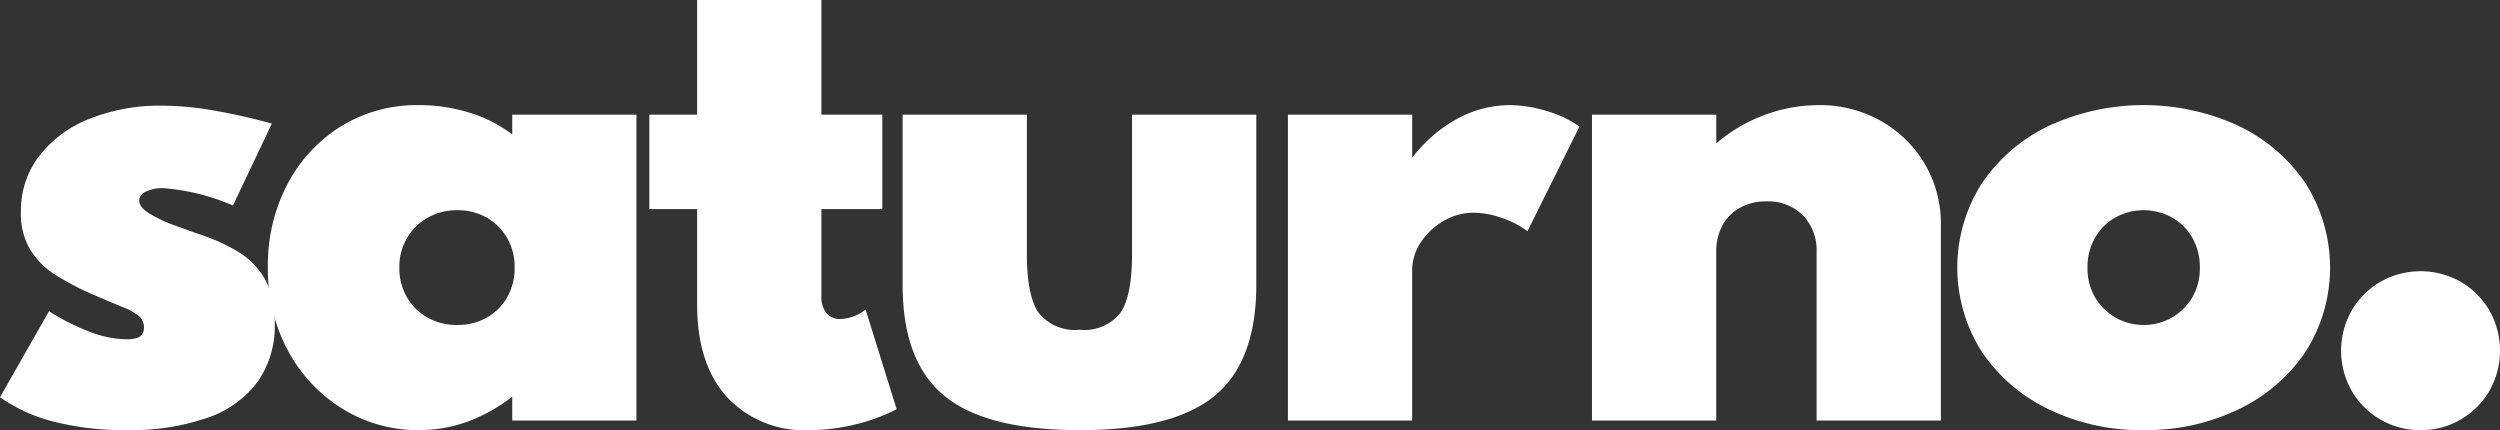 <svg id="Grupo_52" data-name="Grupo 52" xmlns="http://www.w3.org/2000/svg" xmlns:xlink="http://www.w3.org/1999/xlink" width="210.336" height="36.187" viewBox="0 0 210.336 36.187">
  <rect x="0" y="0" width="210.336" height="36.187" fill="#333333" stroke="none"/>
  <defs>
    <clipPath id="clip-path">
      <rect id="Rectángulo_51" data-name="Rectángulo 51" width="210.336" height="36.187" fill="#fff"/>
    </clipPath>
  </defs>
  <g id="Grupo_26" data-name="Grupo 26" clip-path="url(#clip-path)">
    <path id="Trazado_25" data-name="Trazado 25" d="M10.6,59.807a24.008,24.008,0,0,1-5.994-.691A13.772,13.772,0,0,1,0,57.043l4.121-7.238a19.291,19.291,0,0,0,3.506,1.759,8.8,8.8,0,0,0,3,.6,2.95,2.95,0,0,0,.867-.1.868.868,0,0,0,.465-.314.959.959,0,0,0,.151-.565,1.222,1.222,0,0,0-.44-.993,5.735,5.735,0,0,0-1.42-.767q-.98-.4-2.614-1.106a23.872,23.872,0,0,1-2.877-1.507A6.8,6.8,0,0,1,2.588,44.7a5.907,5.907,0,0,1-.829-3.267,7.54,7.54,0,0,1,1.508-4.65,9.9,9.9,0,0,1,4.2-3.141,15.9,15.9,0,0,1,6.207-1.131,25.9,25.9,0,0,1,4.008.352,50.311,50.311,0,0,1,5.19,1.156L19.6,40.909a18.283,18.283,0,0,0-5.83-1.457,3.152,3.152,0,0,0-1.52.3.862.862,0,0,0-.54.729q0,.6.942,1.156a13.154,13.154,0,0,0,2.2,1.005q1.256.452,2.186.779a14.74,14.74,0,0,1,3.079,1.433A6.431,6.431,0,0,1,22.3,47.116a7.318,7.318,0,0,1,.817,3.694,8.205,8.205,0,0,1-1.445,4.938,8.811,8.811,0,0,1-4.234,3.028A19.838,19.838,0,0,1,10.6,59.807" transform="translate(0 -23.62)" fill="#fff"/>
    <path id="Trazado_26" data-name="Trazado 26" d="M95.11,59.674A12.017,12.017,0,0,1,88.7,57.9a12.882,12.882,0,0,1-4.6-4.875,14.418,14.418,0,0,1-1.709-7.074,14.632,14.632,0,0,1,1.621-6.924A12.623,12.623,0,0,1,88.5,34.142a12.111,12.111,0,0,1,6.609-1.809,14.189,14.189,0,0,1,4.26.64A11.378,11.378,0,0,1,102.95,34.8V33.137H113.4V58.87H102.95V56.86a14.067,14.067,0,0,1-3.782,2.111,11.857,11.857,0,0,1-4.059.7m3.217-8.846a4.928,4.928,0,0,0,2.5-.628,4.5,4.5,0,0,0,1.709-1.721A4.957,4.957,0,0,0,103.151,46a4.861,4.861,0,0,0-.628-2.488,4.652,4.652,0,0,0-1.709-1.709,4.862,4.862,0,0,0-2.488-.628,4.948,4.948,0,0,0-2.488.628,4.655,4.655,0,0,0-1.747,1.721A4.8,4.8,0,0,0,93.451,46a4.877,4.877,0,0,0,.628,2.475A4.558,4.558,0,0,0,95.813,50.2a5,5,0,0,0,2.513.628" transform="translate(-59.853 -23.487)" fill="#fff"/>
    <path id="Trazado_27" data-name="Trazado 27" d="M213.188,36.187a8.882,8.882,0,0,1-6.974-2.789q-2.5-2.789-2.5-7.765V17.591h-4.021V9.65h4.021V0h10.454V9.65h5.126v7.941h-5.126v7.238a2.327,2.327,0,0,0,.414,1.508,1.487,1.487,0,0,0,1.219.5,3.523,3.523,0,0,0,2.086-.8l2.614,8.393a15.722,15.722,0,0,1-3.543,1.294,16.125,16.125,0,0,1-3.769.465" transform="translate(-145.061)" fill="#fff"/>
    <path id="Trazado_28" data-name="Trazado 28" d="M292.462,61.809q-7.866,0-11.372-2.89T277.585,49.6V35.272h10.454V46.983q0,3.543.993,4.963a3.92,3.92,0,0,0,3.456,1.42,3.858,3.858,0,0,0,3.418-1.42q.98-1.419.98-4.963V35.272h10.454V49.6q0,6.434-3.506,9.324t-11.371,2.89" transform="translate(-201.643 -25.622)" fill="#fff"/>
    <path id="Trazado_29" data-name="Trazado 29" d="M396.078,58.87V33.137h10.454v3.619a11.921,11.921,0,0,1,3.757-3.255,9.173,9.173,0,0,1,4.436-1.168,10.841,10.841,0,0,1,3.141.5,8.87,8.87,0,0,1,2.739,1.307l-4.373,8.8a7.678,7.678,0,0,0-2.2-1.131,7.343,7.343,0,0,0-2.325-.427,4.964,4.964,0,0,0-2.526.691,5.658,5.658,0,0,0-1.922,1.8,4.254,4.254,0,0,0-.729,2.388V58.87Z" transform="translate(-287.719 -23.487)" fill="#fff"/>
    <path id="Trazado_30" data-name="Trazado 30" d="M489.585,58.87V33.137h10.454V35.55a13.287,13.287,0,0,1,4.033-2.375,12.92,12.92,0,0,1,4.561-.842,10.4,10.4,0,0,1,5.265,1.332,10.006,10.006,0,0,1,3.682,3.606,9.881,9.881,0,0,1,1.357,5.164V58.87H508.482V44.7a4.222,4.222,0,0,0-1.156-3.1,4.12,4.12,0,0,0-3.066-1.169,4.5,4.5,0,0,0-2.211.528,3.713,3.713,0,0,0-1.483,1.483,4.6,4.6,0,0,0-.528,2.262V58.87Z" transform="translate(-355.644 -23.487)" fill="#fff"/>
    <path id="Trazado_31" data-name="Trazado 31" d="M617.606,59.674a17.859,17.859,0,0,1-7.979-1.747A14.147,14.147,0,0,1,604,53.1a13.191,13.191,0,0,1,0-14.2,14.15,14.15,0,0,1,5.629-4.825,19.1,19.1,0,0,1,15.958,0,14.156,14.156,0,0,1,5.629,4.825,13.192,13.192,0,0,1,0,14.2,14.153,14.153,0,0,1-5.629,4.825,17.862,17.862,0,0,1-7.979,1.747m0-8.846a4.7,4.7,0,0,0,4.084-2.312A4.834,4.834,0,0,0,622.331,46a4.9,4.9,0,0,0-.641-2.525,4.521,4.521,0,0,0-1.721-1.7,4.927,4.927,0,0,0-4.724,0,4.519,4.519,0,0,0-1.721,1.7A4.9,4.9,0,0,0,612.881,46a4.834,4.834,0,0,0,.641,2.513,4.7,4.7,0,0,0,4.083,2.312" transform="translate(-437.25 -23.487)" fill="#fff"/>
    <path id="Trazado_32" data-name="Trazado 32" d="M726.644,96.774a6.555,6.555,0,0,1-3.38-.892,6.652,6.652,0,0,1-2.413-2.412,6.849,6.849,0,0,1,0-6.76,6.654,6.654,0,0,1,2.413-2.412,6.848,6.848,0,0,1,6.76,0,6.662,6.662,0,0,1,2.413,2.412,6.849,6.849,0,0,1,0,6.76,6.66,6.66,0,0,1-2.413,2.412,6.558,6.558,0,0,1-3.38.892" transform="translate(-522.992 -60.587)" fill="#fff"/>
  </g>
</svg>
